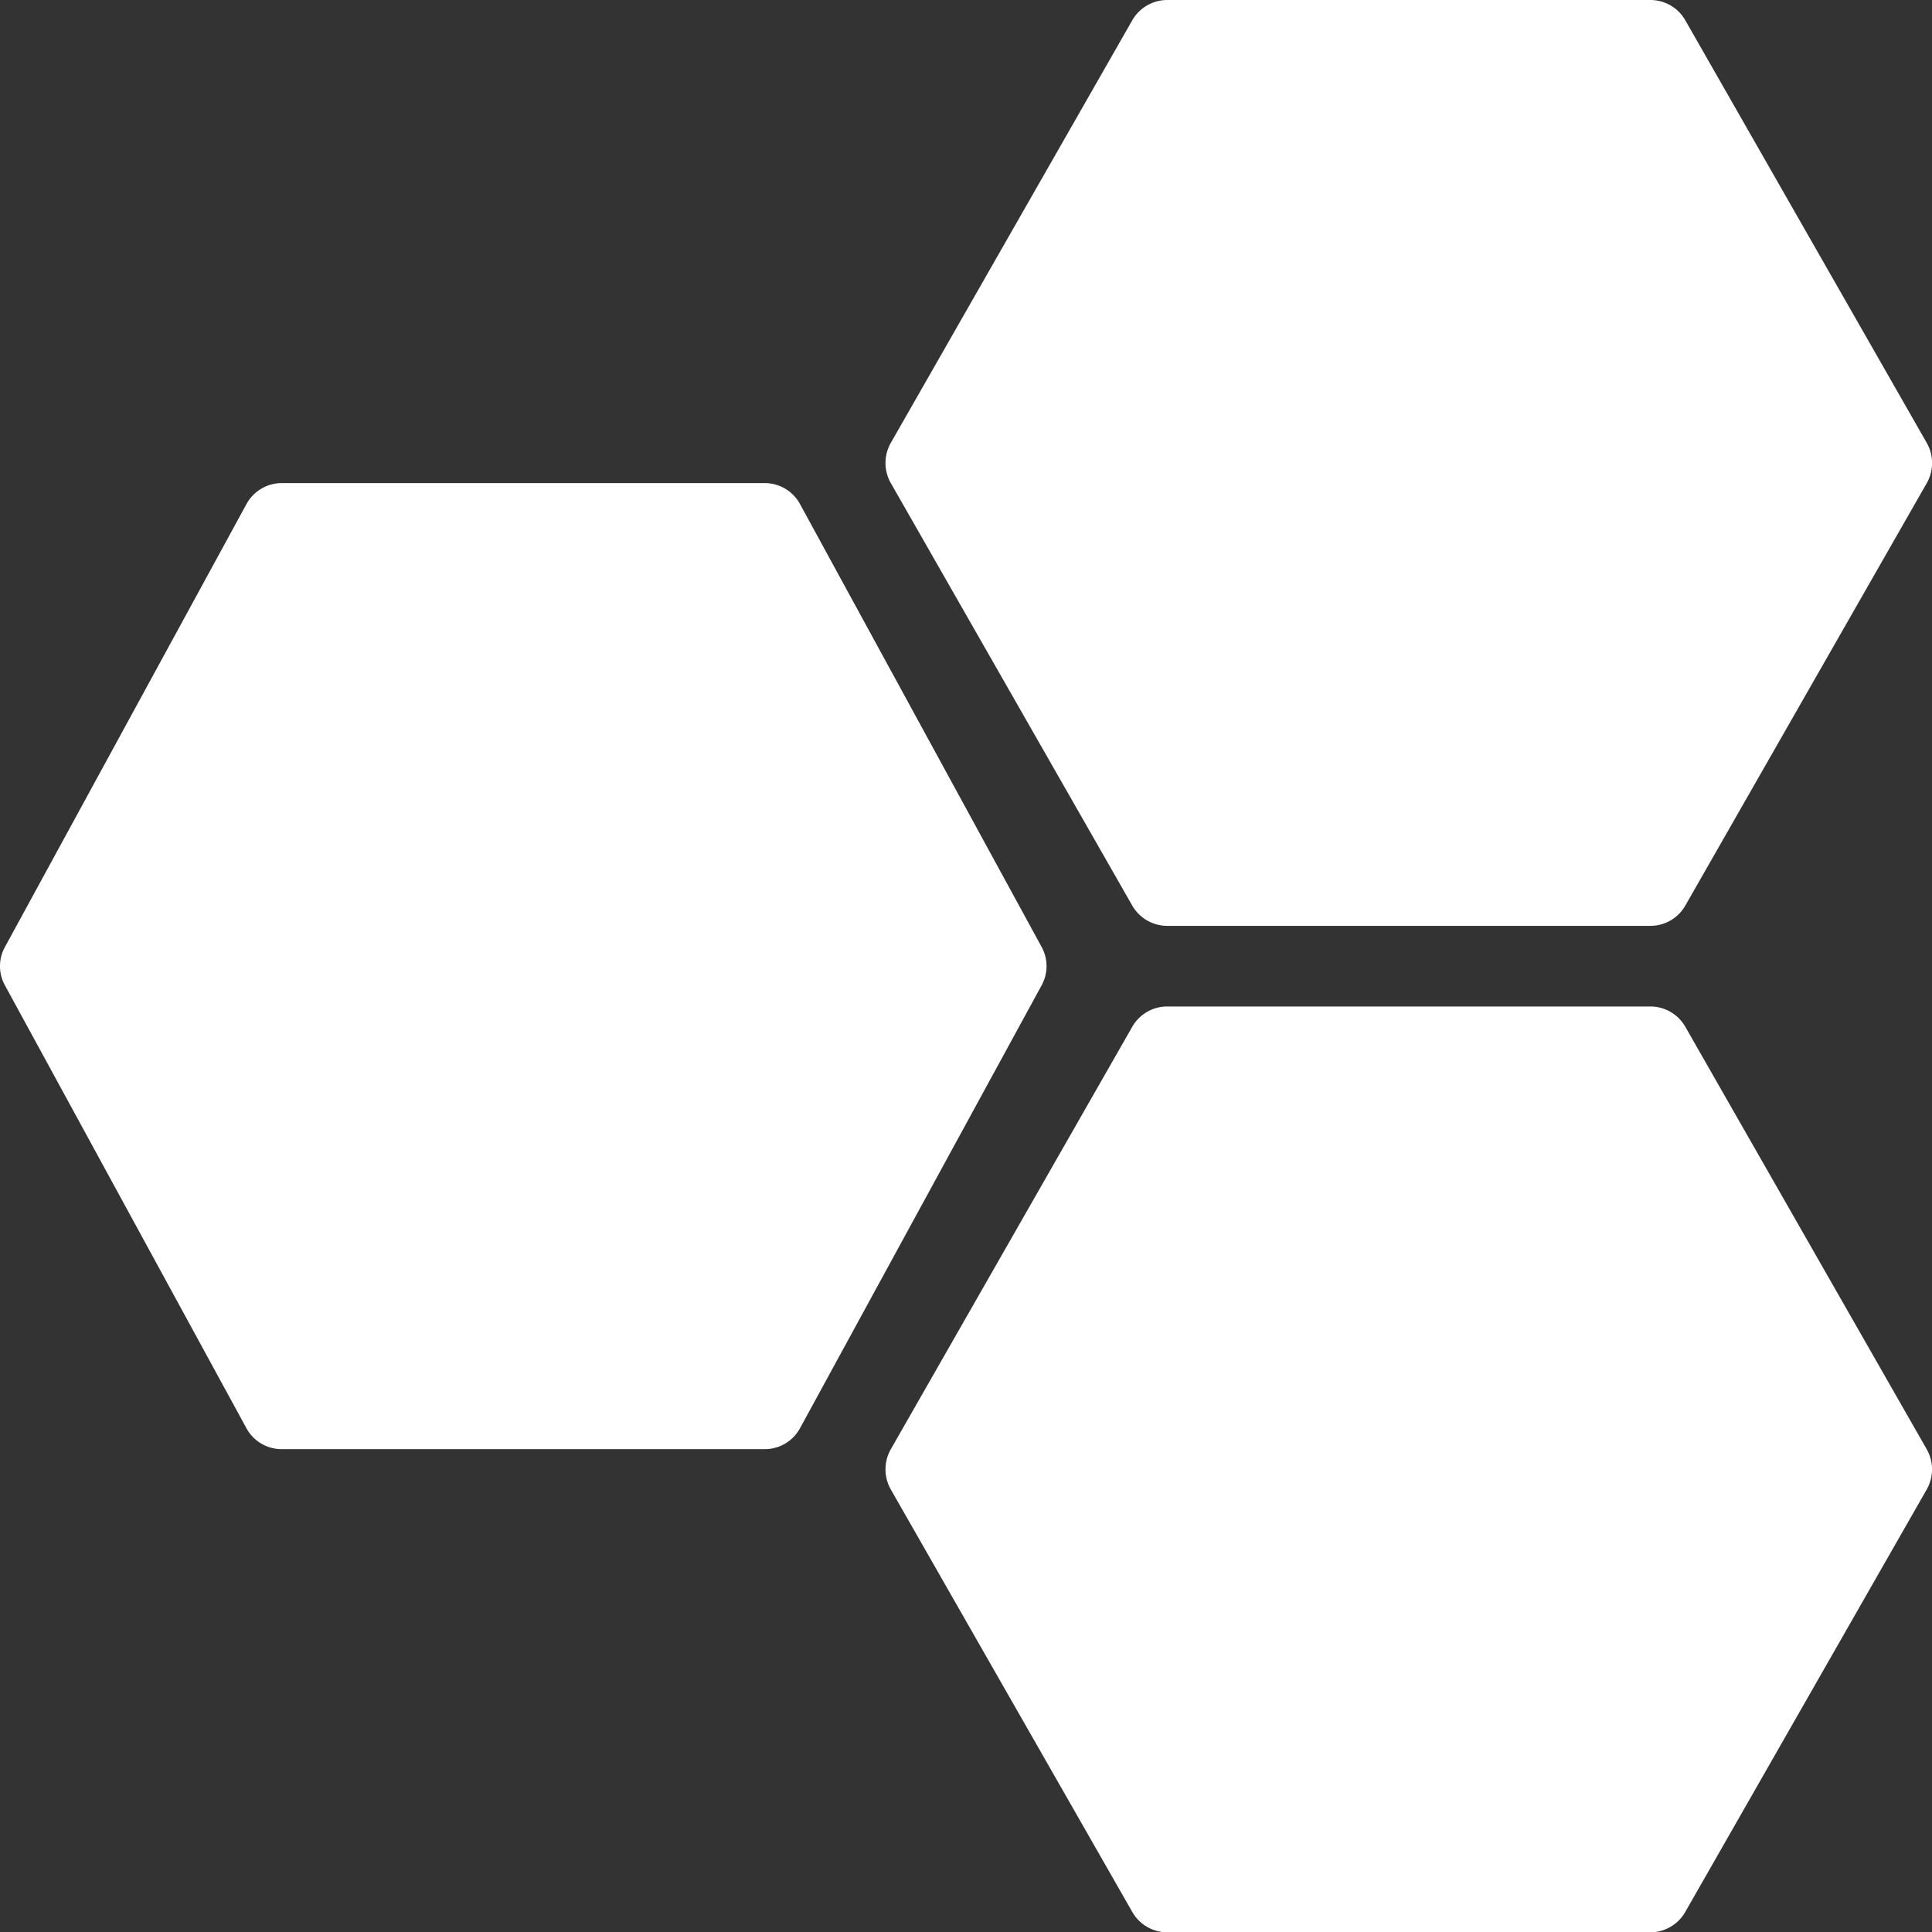 <svg xmlns="http://www.w3.org/2000/svg" xmlns:xlink="http://www.w3.org/1999/xlink" width="142.294" height="142.318" viewBox="0 0 142.294 142.318"><rect x="0" y="0" width="142.294" height="142.318" fill="#333333" stroke="none"/><defs><clipPath id="a"><rect width="142.294" height="142.318" fill="none"/></clipPath></defs><g transform="translate(0 0)" clip-path="url(#a)"><path d="M76.714,38.522,58.924,5.912a2.958,2.958,0,0,0-2.6-1.55H20.751a2.958,2.958,0,0,0-2.6,1.55L.367,38.522a2.927,2.927,0,0,0,0,2.839L18.149,73.971a2.95,2.95,0,0,0,2.6,1.542H56.322a2.95,2.95,0,0,0,2.6-1.542l17.79-32.611a2.927,2.927,0,0,0,0-2.839" transform="translate(0 31.218)" fill="#fff"/><path d="M26.171,66.7A2.977,2.977,0,0,0,28.74,68.19H64.328A2.958,2.958,0,0,0,66.9,66.7l17.79-31.126a3,3,0,0,0,0-2.945L66.9,1.493A2.958,2.958,0,0,0,64.328,0H28.74a2.977,2.977,0,0,0-2.569,1.493L8.381,32.627a3,3,0,0,0,0,2.945Z" transform="translate(57.223 0)" fill="#fff"/><path d="M66.9,10.581a2.967,2.967,0,0,0-2.569-1.493H28.74a2.967,2.967,0,0,0-2.569,1.493L8.381,41.707a3,3,0,0,0,0,2.945l17.79,31.126a2.975,2.975,0,0,0,2.569,1.5H64.328a2.975,2.975,0,0,0,2.569-1.5l17.79-31.126a3,3,0,0,0,0-2.945Z" transform="translate(57.223 65.04)" fill="#fff"/></g></svg>